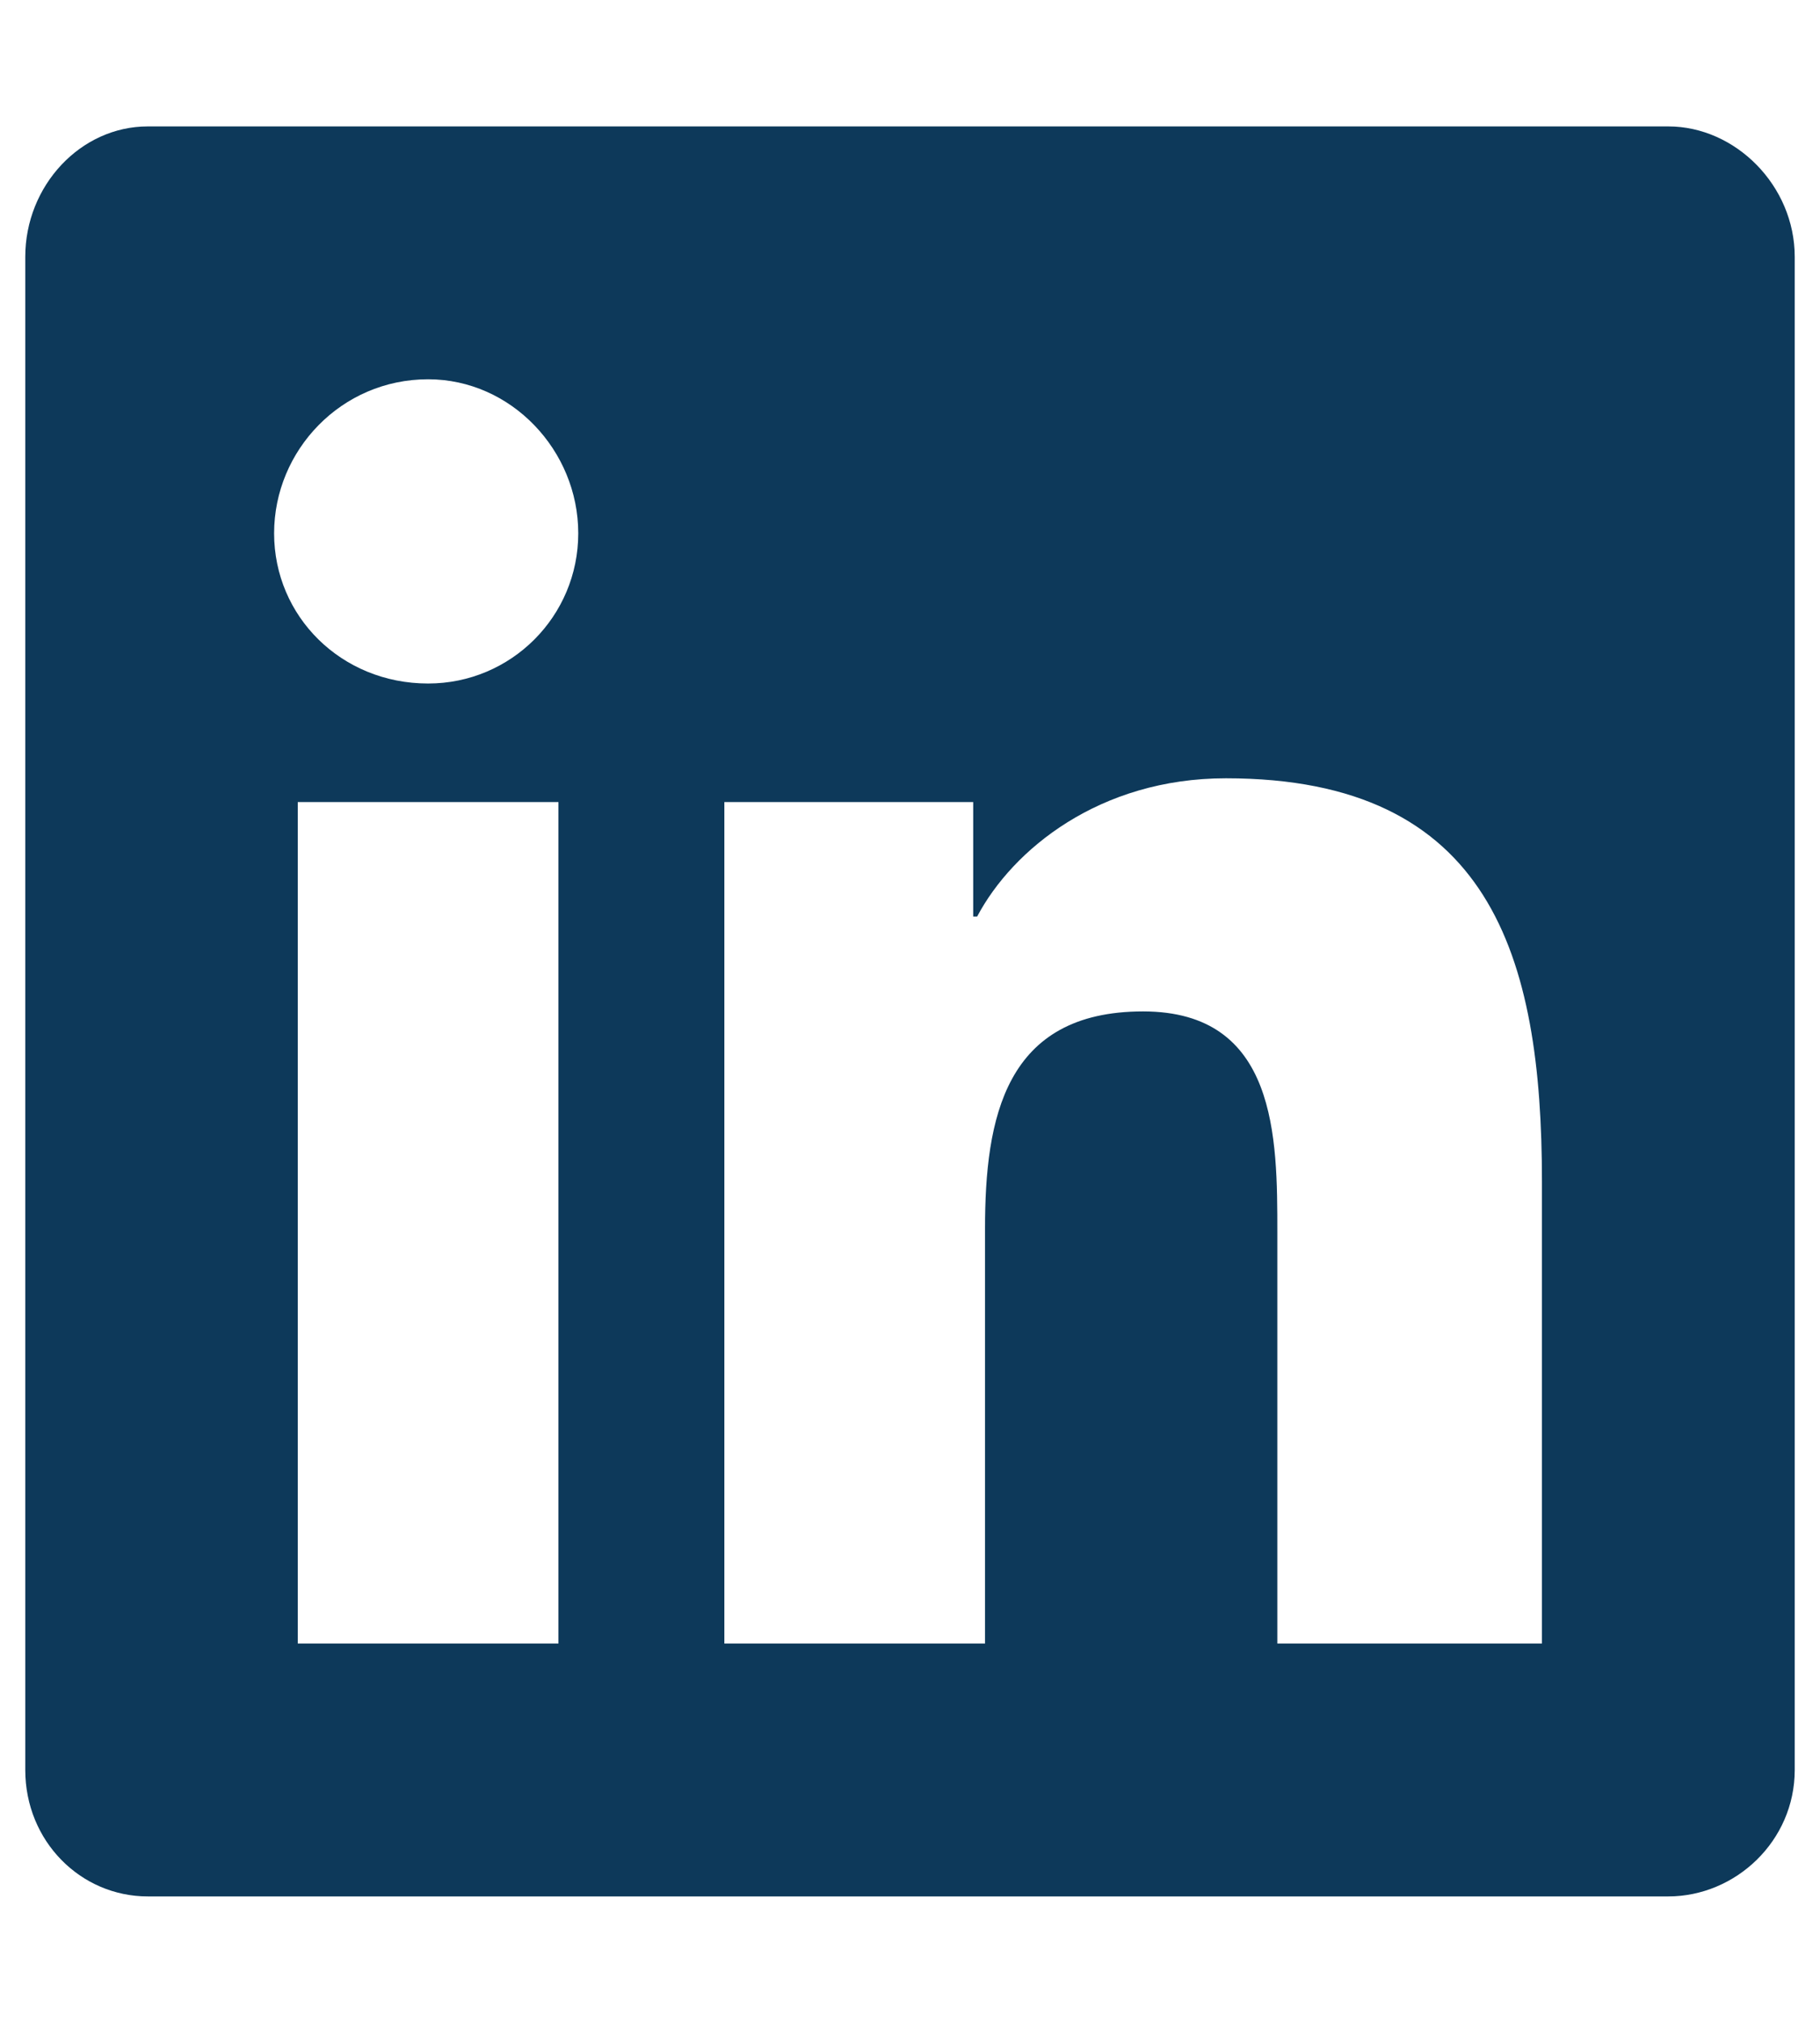 <svg width="18" height="20" viewBox="0 0 18 20" fill="none" xmlns="http://www.w3.org/2000/svg">
<path d="M16.5 1.25C17.164 1.25 17.75 1.836 17.75 2.539V17.5C17.75 18.203 17.164 18.75 16.5 18.75H1.461C0.797 18.75 0.25 18.203 0.25 17.5V2.539C0.25 1.836 0.797 1.25 1.461 1.25H16.5ZM5.523 16.25V7.93H2.945V16.25H5.523ZM4.234 6.758C5.055 6.758 5.719 6.094 5.719 5.273C5.719 4.453 5.055 3.75 4.234 3.75C3.375 3.75 2.711 4.453 2.711 5.273C2.711 6.094 3.375 6.758 4.234 6.758ZM15.25 16.25V11.68C15.25 9.453 14.742 7.695 12.125 7.695C10.875 7.695 10.016 8.398 9.664 9.062H9.625V7.93H7.164V16.25H9.742V12.148C9.742 11.055 9.938 10 11.305 10C12.633 10 12.633 11.25 12.633 12.188V16.25H15.25Z" fill="#0D395A"/>
</svg>
